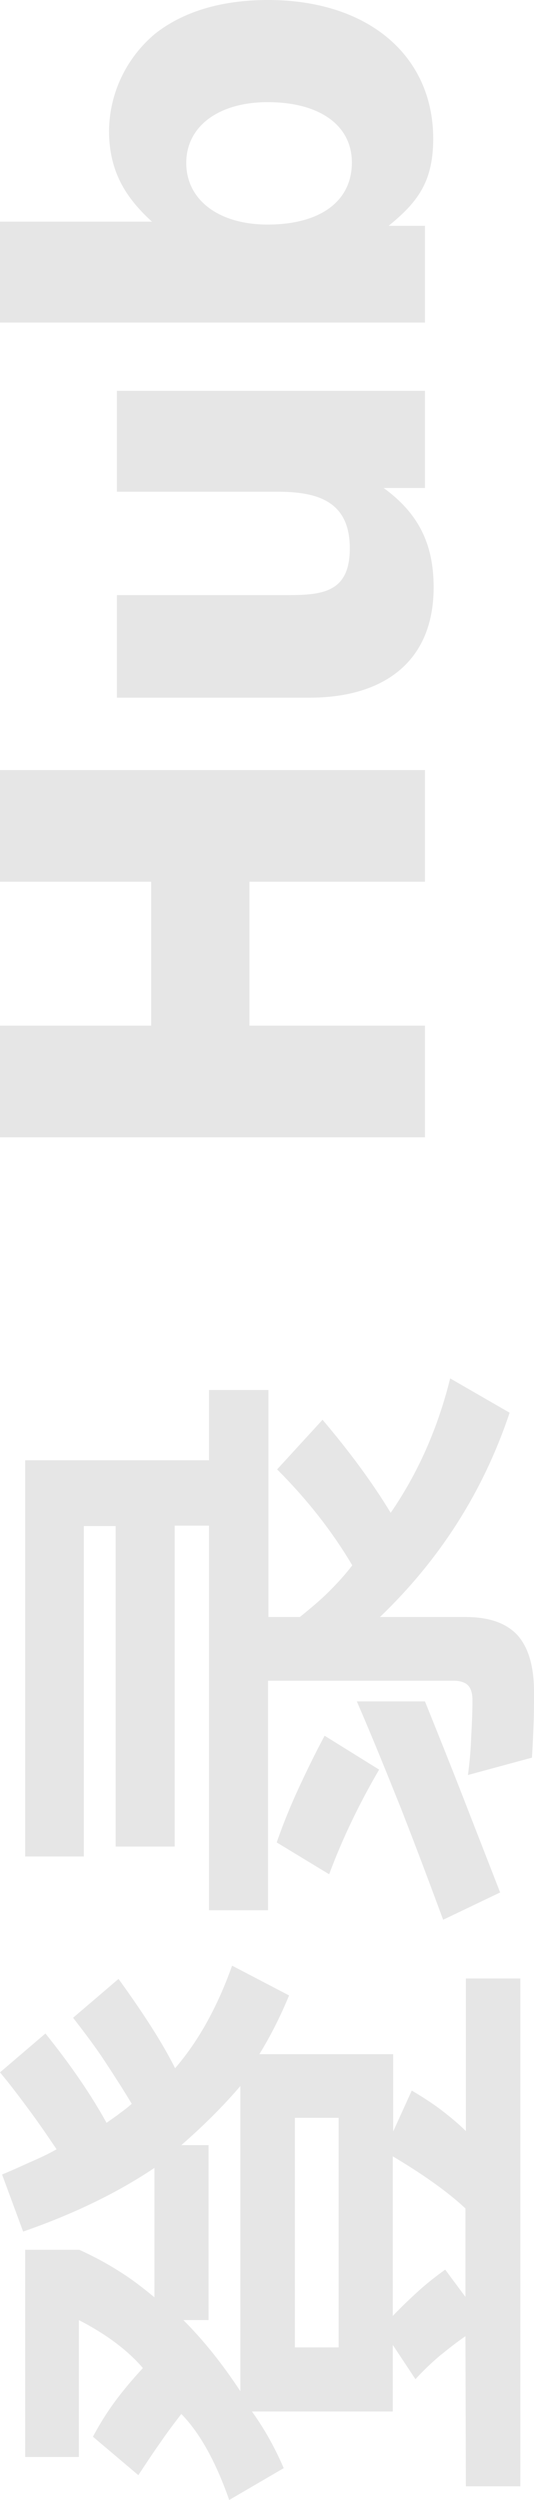 <?xml version="1.0" encoding="utf-8"?>
<!-- Generator: Adobe Illustrator 24.0.1, SVG Export Plug-In . SVG Version: 6.00 Build 0)  -->
<svg version="1.1" id="Layer_1" xmlns="http://www.w3.org/2000/svg" xmlns:xlink="http://www.w3.org/1999/xlink" x="0px" y="0px"
	 viewBox="0 0 129.3 604.5" style="enable-background:new 0 0 129.3 604.5;" xml:space="preserve">
<style type="text/css">
	.st0{opacity:0.1;}
</style>
<path class="st0" d="M102.9,186.2v27H60.4V248h42.5v27H0v-27h36.6v-34.8H0v-27H102.9z"/>
<path class="st0" d="M102.9,94.5V118h-10c8.1,5.9,12.1,13.1,12.1,24c0,18.5-12.7,26.7-30,26.7H28.3v-24.8h41.2
	c8.5,0,15.2-0.6,15.2-11.3c0-11.4-7.8-13.7-17.5-13.7H28.3V94.5H102.9z"/>
<path class="st0" d="M36.8,53.6c-6.5-5.9-10.4-12.3-10.4-22c0.1-9.1,4.2-17.6,11.1-23.4C44.2,2.9,53.4,0,64.9,0
	c24.1,0,39.9,13.3,40,33.4c0,10.3-3.5,15.3-10.8,21.2h8.8V78H0V53.6H36.8z M64.8,54.3c12.7,0,20.4-5.6,20.4-15
	c0-9-7.8-14.6-20.4-14.6c-11.8,0-19.7,5.8-19.7,14.7S52.9,54.3,64.8,54.3L64.8,54.3z"/>
<path class="st0" d="M112.7,564.9c-2.2,1.5-4.2,3.1-6.3,4.8c-2,1.7-4,3.6-5.8,5.6l-5.5-8.3v16.1H61c2.9,4,5.5,8.6,7.7,13.7
	l-13.2,7.7c-3.2-9.1-7-16.1-11.6-20.8c-1.6,2.1-3.3,4.3-5,6.8c-1.7,2.4-3.5,5.1-5.4,8l-11-9.3c1.6-3,3.4-5.9,5.4-8.6
	c2-2.7,4.3-5.4,6.7-8c-3.6-4.2-8.7-8.1-15.5-11.6v33.1h-13V544h13.1c3.3,1.5,6.5,3.2,9.5,5.1c3.1,1.9,5.9,4.1,8.7,6.4v-31.3
	c-9.1,6.1-19.7,11.2-31.8,15.4l-5.1-13.8c2.2-0.9,4.4-1.9,6.6-2.9c2.3-1,4.5-2,6.6-3.2c-2.1-3.1-4.2-6.2-6.5-9.3
	c-2.3-3.1-4.6-6.2-7.2-9.3l11-9.4c6.2,7.7,11.1,14.9,14.8,21.6c1.1-0.8,2.2-1.5,3.2-2.3c1-0.7,2-1.5,2.9-2.3
	c-2.1-3.5-4.3-6.9-6.6-10.4s-4.9-6.9-7.6-10.4l11-9.4c6,8.3,10.6,15.4,13.7,21.6c5.6-6.5,10.2-14.7,13.8-24.8l13.8,7.2
	c-2.2,5.3-4.6,10-7.2,14.2h32.4v18.7l4.5-9.9c2.7,1.6,5.2,3.2,7.4,4.9c2.2,1.7,4.1,3.3,5.7,4.9v-36.9H126v122.8h-13.2L112.7,564.9
	L112.7,564.9z M43.9,518.7h6.6V561h-6.1c4.8,4.8,9.4,10.5,13.8,17.2v-73.8C54.2,509.1,49.4,513.9,43.9,518.7z M71.4,512.1v55.5H82
	v-55.5H71.4z M95.1,521.4V560c2.1-2.2,4.2-4.2,6.3-6.1c2.1-1.9,4.3-3.6,6.4-5.1l4.9,6.6V534C108.4,530,102.5,525.8,95.1,521.4z"/>
<path class="st0" d="M129.3,409.1c0,2.6,0,5.2-0.1,7.7s-0.2,5.3-0.4,8.2l-15.5,4.2c0.4-2.9,0.7-6.1,0.8-9.4c0.2-3.4,0.3-6.3,0.3-8.7
	c0-1.7-0.4-2.9-1.1-3.6s-1.9-1.1-3.5-1.1H64.9v55.5H50.6v-93h-8.3v77.6H28V369h-7.7v79.9H6.1v-95.8h44.5v-17H65V391h7.6
	c2.6-2.1,5-4.1,7.1-6.2s4-4.2,5.6-6.3c-4.8-8.1-10.8-15.8-18.2-23.2l11-12c6.7,7.9,12.2,15.4,16.5,22.5c6.6-9.6,11.4-20.4,14.4-32.5
	l14.4,8.3C117,360.7,106.5,377.1,92,391h20.8c5.7,0,9.9,1.5,12.6,4.5C128,398.5,129.3,403,129.3,409.1z M79.7,453.2L67,445.5
	c1.6-4.6,3.4-9,5.4-13.3s4-8.4,6.2-12.5l13.2,8.2C87,436.1,82.9,444.6,79.7,453.2z M97.1,437.3c-3.5-8.7-7-17.4-10.7-25.9h16.5
	c3.1,7.7,6.2,15.4,9.2,23.1s6,15.4,9,23.1l-13.8,6.6C103.9,455,100.5,446,97.1,437.3z"/>
</svg>
